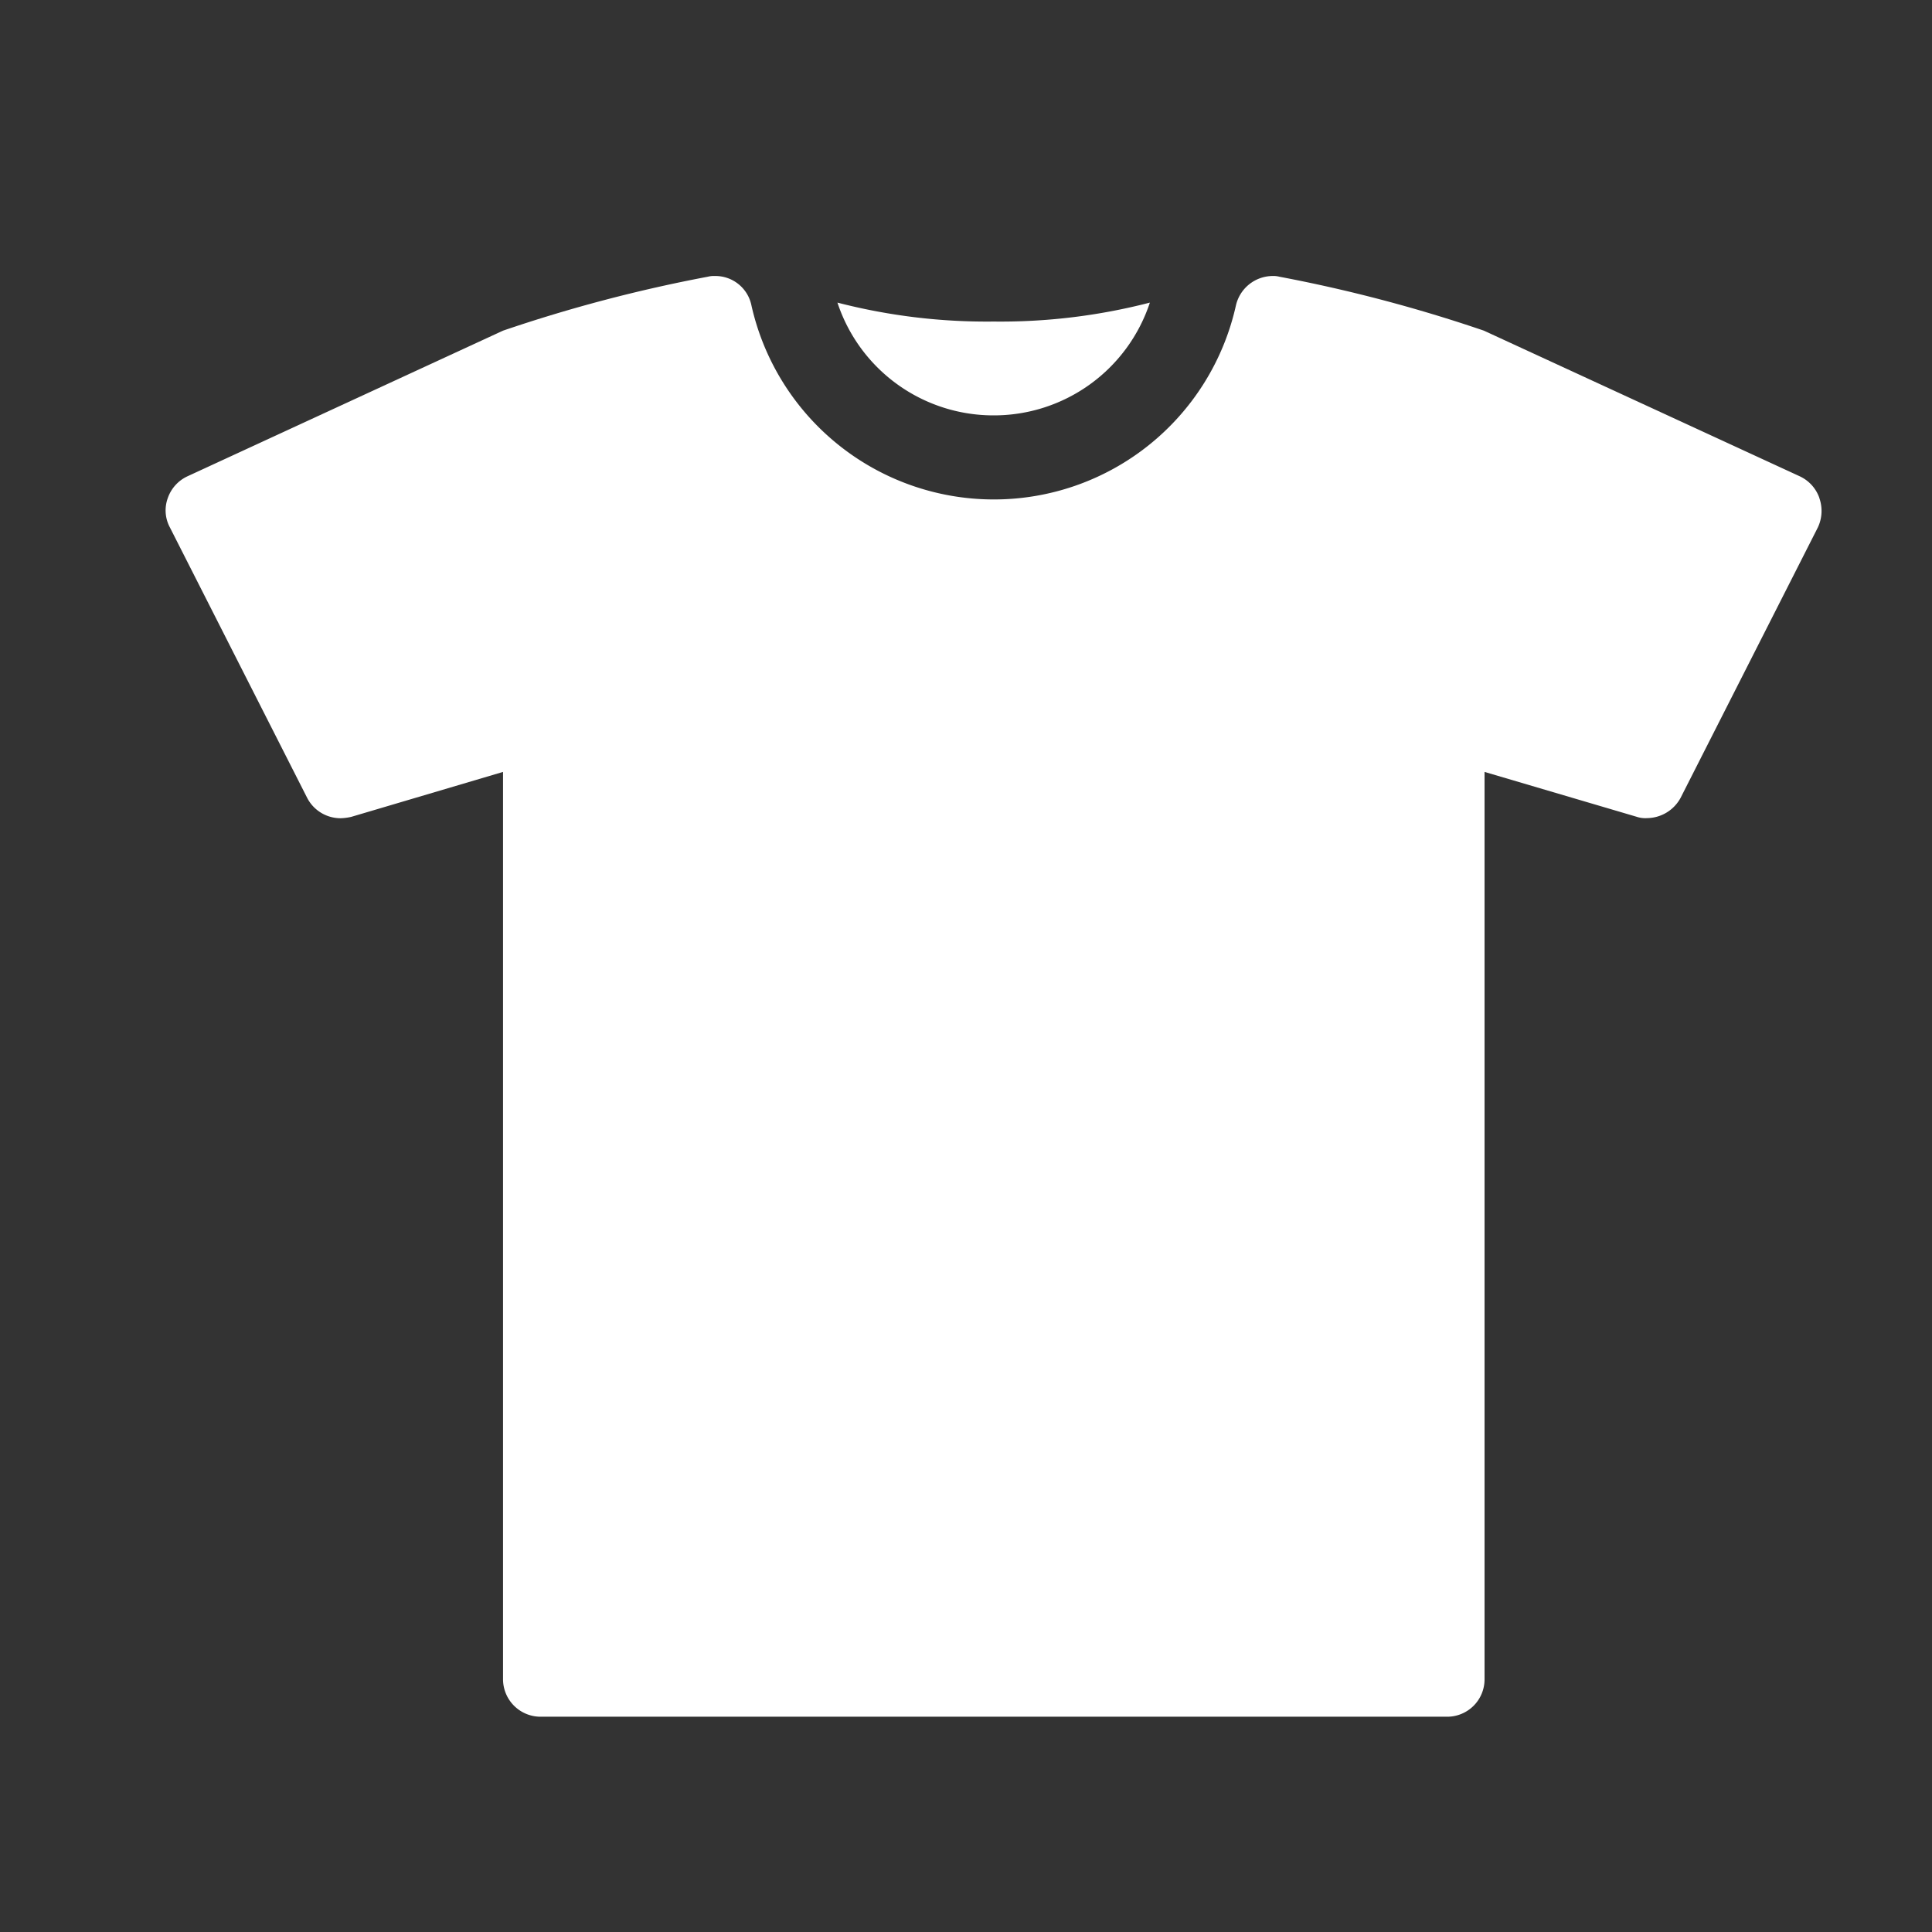 <svg id="Group_5545" data-name="Group 5545" xmlns="http://www.w3.org/2000/svg" viewBox="13483 1667 35 35">
  <rect x="13483" y="1667" width="35" height="35" fill="#333333" stroke="none"/>
  <defs>
    <style>
      .cls-1, .cls-2 {
        fill: #fff;
      }

      .cls-1 {
        opacity: 0;
      }
    </style>
  </defs>
  <g id="Group_5542" data-name="Group 5542">
    <rect id="Rectangle_1500" data-name="Rectangle 1500" class="cls-1" width="35" height="35" transform="translate(13483 1667)"/>
    <g id="Group_5541" data-name="Group 5541">
      <path id="Path_57" data-name="Path 57" class="cls-2" d="M98.73,5.843a2.976,2.976,0,0,0,2.83-2.043,10.79,10.79,0,0,1-2.83.343A10.79,10.79,0,0,1,95.9,3.8a2.976,2.976,0,0,0,2.83,2.043Zm0,0" transform="translate(13402.271 1668.682)"/>
      <path id="Path_58" data-name="Path 58" class="cls-2" d="M29.947,4.022a.68.68,0,0,0-.355-.393L23.869.99A27,27,0,0,0,20.164.013.432.432,0,0,0,20.037,0a.687.687,0,0,0-.66.533,4.491,4.491,0,0,1-4.39,3.515A4.5,4.5,0,0,1,10.6.533.666.666,0,0,0,9.937,0,.432.432,0,0,0,9.81.013,27,27,0,0,0,6.1.99L.382,3.629a.68.68,0,0,0-.355.393.651.651,0,0,0,.038.533l2.487,4.9a.681.681,0,0,0,.609.368.979.979,0,0,0,.19-.025L6.1,8.984V25.428a.68.68,0,0,0,.685.672H23.209a.677.677,0,0,0,.672-.672V8.984l2.753.812a.493.493,0,0,0,.19.025.7.7,0,0,0,.609-.368l2.487-4.9a.7.7,0,0,0,.025-.533Zm0,0" transform="translate(13486.013 1672)"/>
    </g>
  </g>
</svg>
